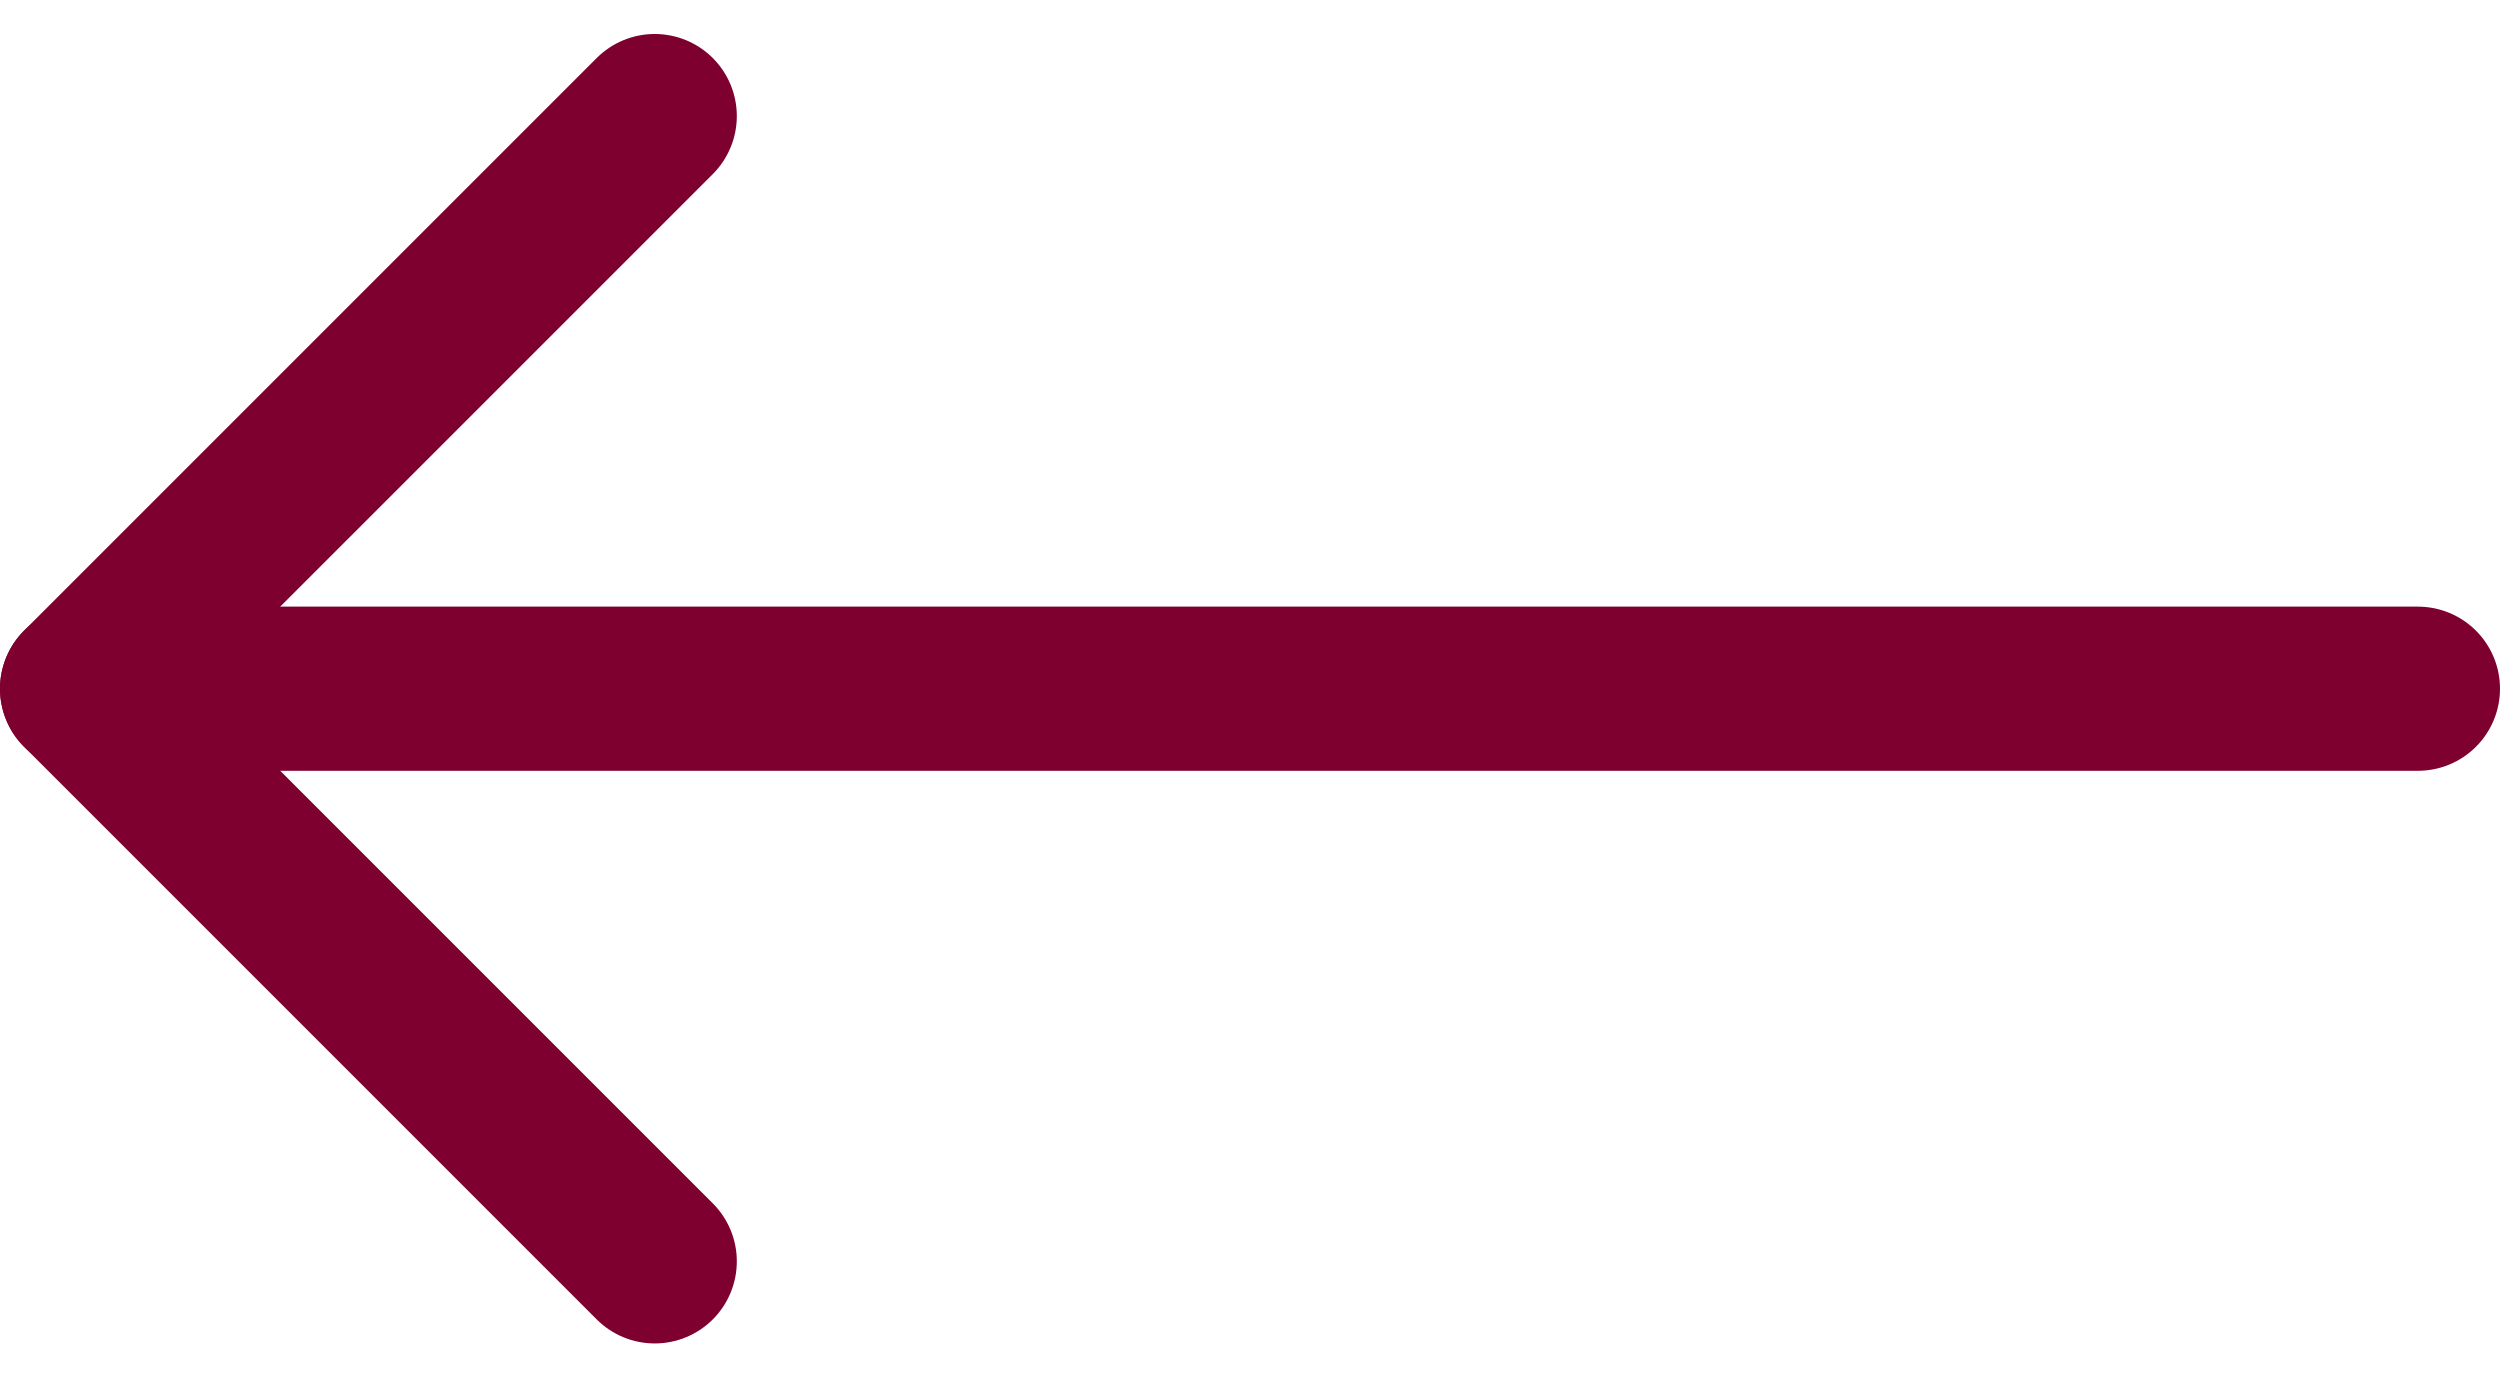 <svg xmlns="http://www.w3.org/2000/svg" width="30.459" height="16.782" viewBox="0 0 30.459 16.782">
  <g id="Previous_Arrow_Calendar" data-name="Previous Arrow Calendar" transform="translate(1 1.414)">
    <path id="Path_57103" data-name="Path 57103" d="M35.959,18H7.5" transform="translate(-7.5 -11.023)" fill="none" stroke="#7d002e" stroke-linecap="round" stroke-linejoin="round" stroke-width="2"/>
    <path id="Path_57104" data-name="Path 57104" d="M24.977,7.5,18,14.477l6.977,6.977" transform="translate(-18 -7.5)" fill="none" stroke="#7d002e" stroke-linecap="round" stroke-linejoin="round" stroke-width="2"/>
  </g>
</svg>
